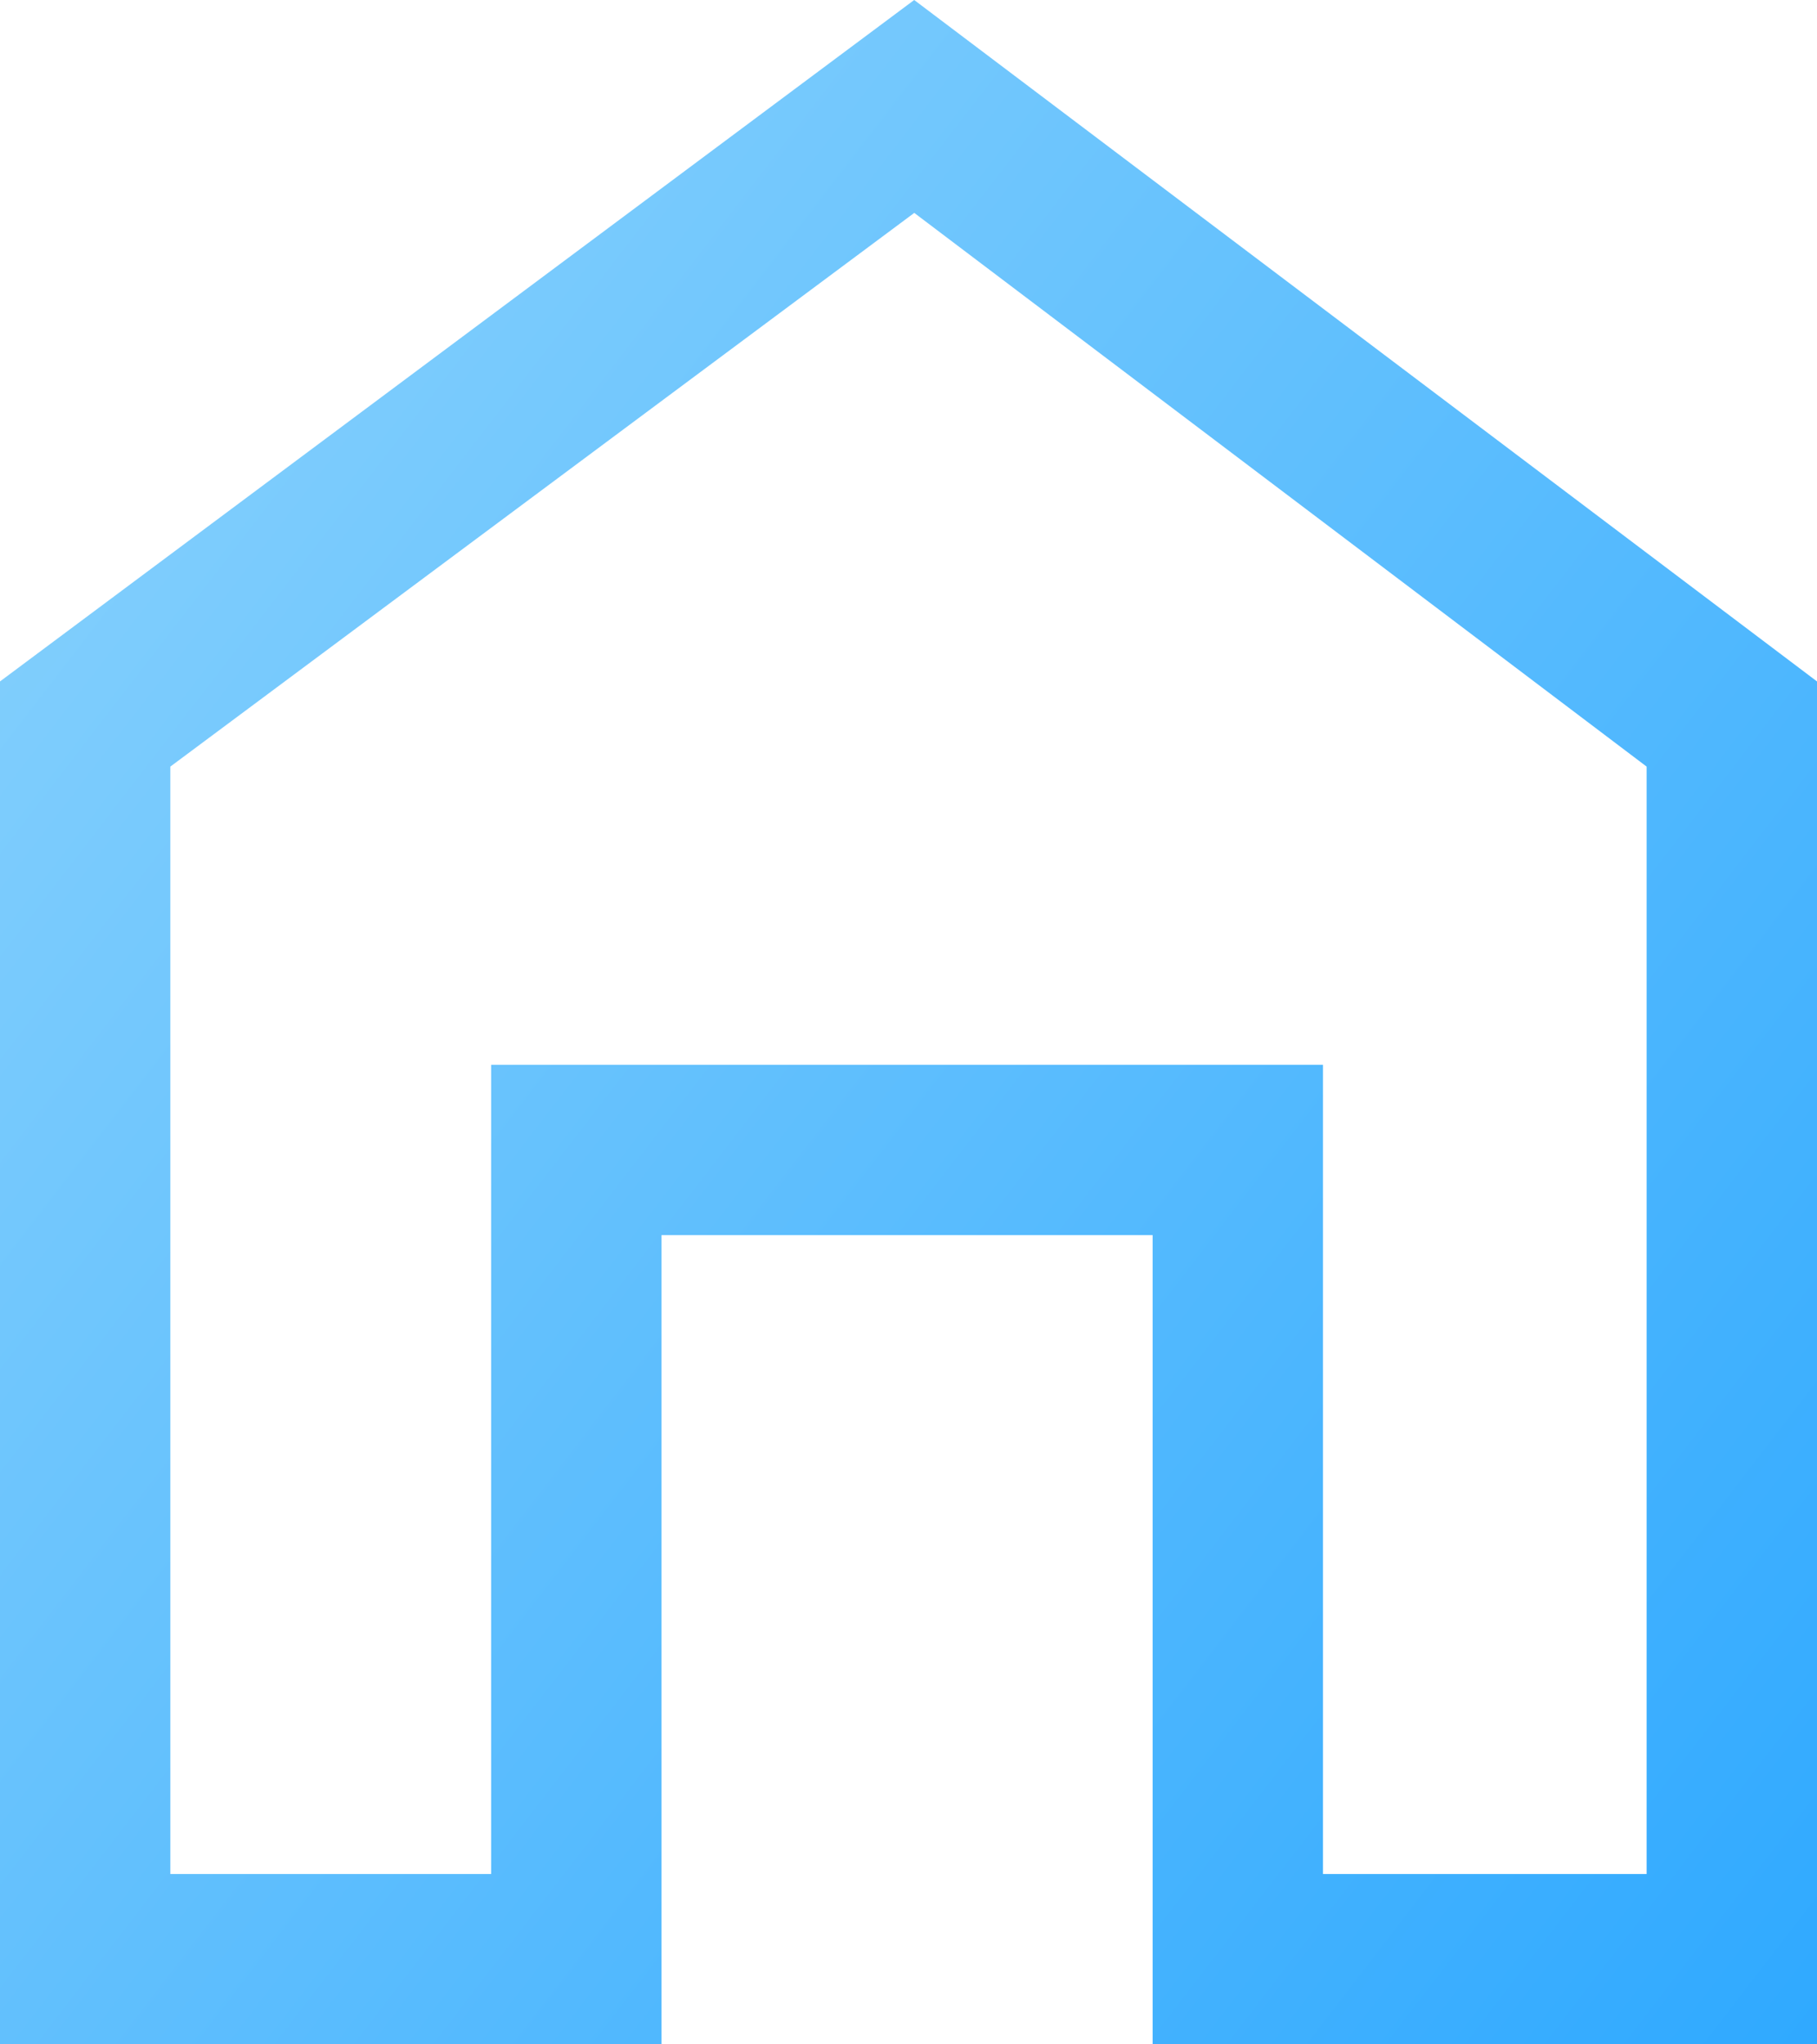 <svg xmlns="http://www.w3.org/2000/svg" xmlns:xlink="http://www.w3.org/1999/xlink" width="47.884" height="53.869" viewBox="0 0 47.884 53.869">
  <defs>
    <linearGradient id="linear-gradient" x1="1.085" y1="0.944" x2="0" gradientUnits="objectBoundingBox">
      <stop offset="0" stop-color="#2da8ff"/>
      <stop offset="1" stop-color="#8ed4fc"/>
    </linearGradient>
  </defs>
  <path id="home_FILL0_wght400_GRAD0_opsz48" d="M8,59.869V23.956L32.092,6,55.884,23.956V59.869H38.376V38.546H25.433V59.869Zm4.489-4.489h8.454V34.057H42.865V55.38h8.529V26.2l-19.3-14.59L12.489,26.2ZM31.942,33.458Z" transform="translate(-8 -6)" fill="url(#linear-gradient)"/>
</svg>